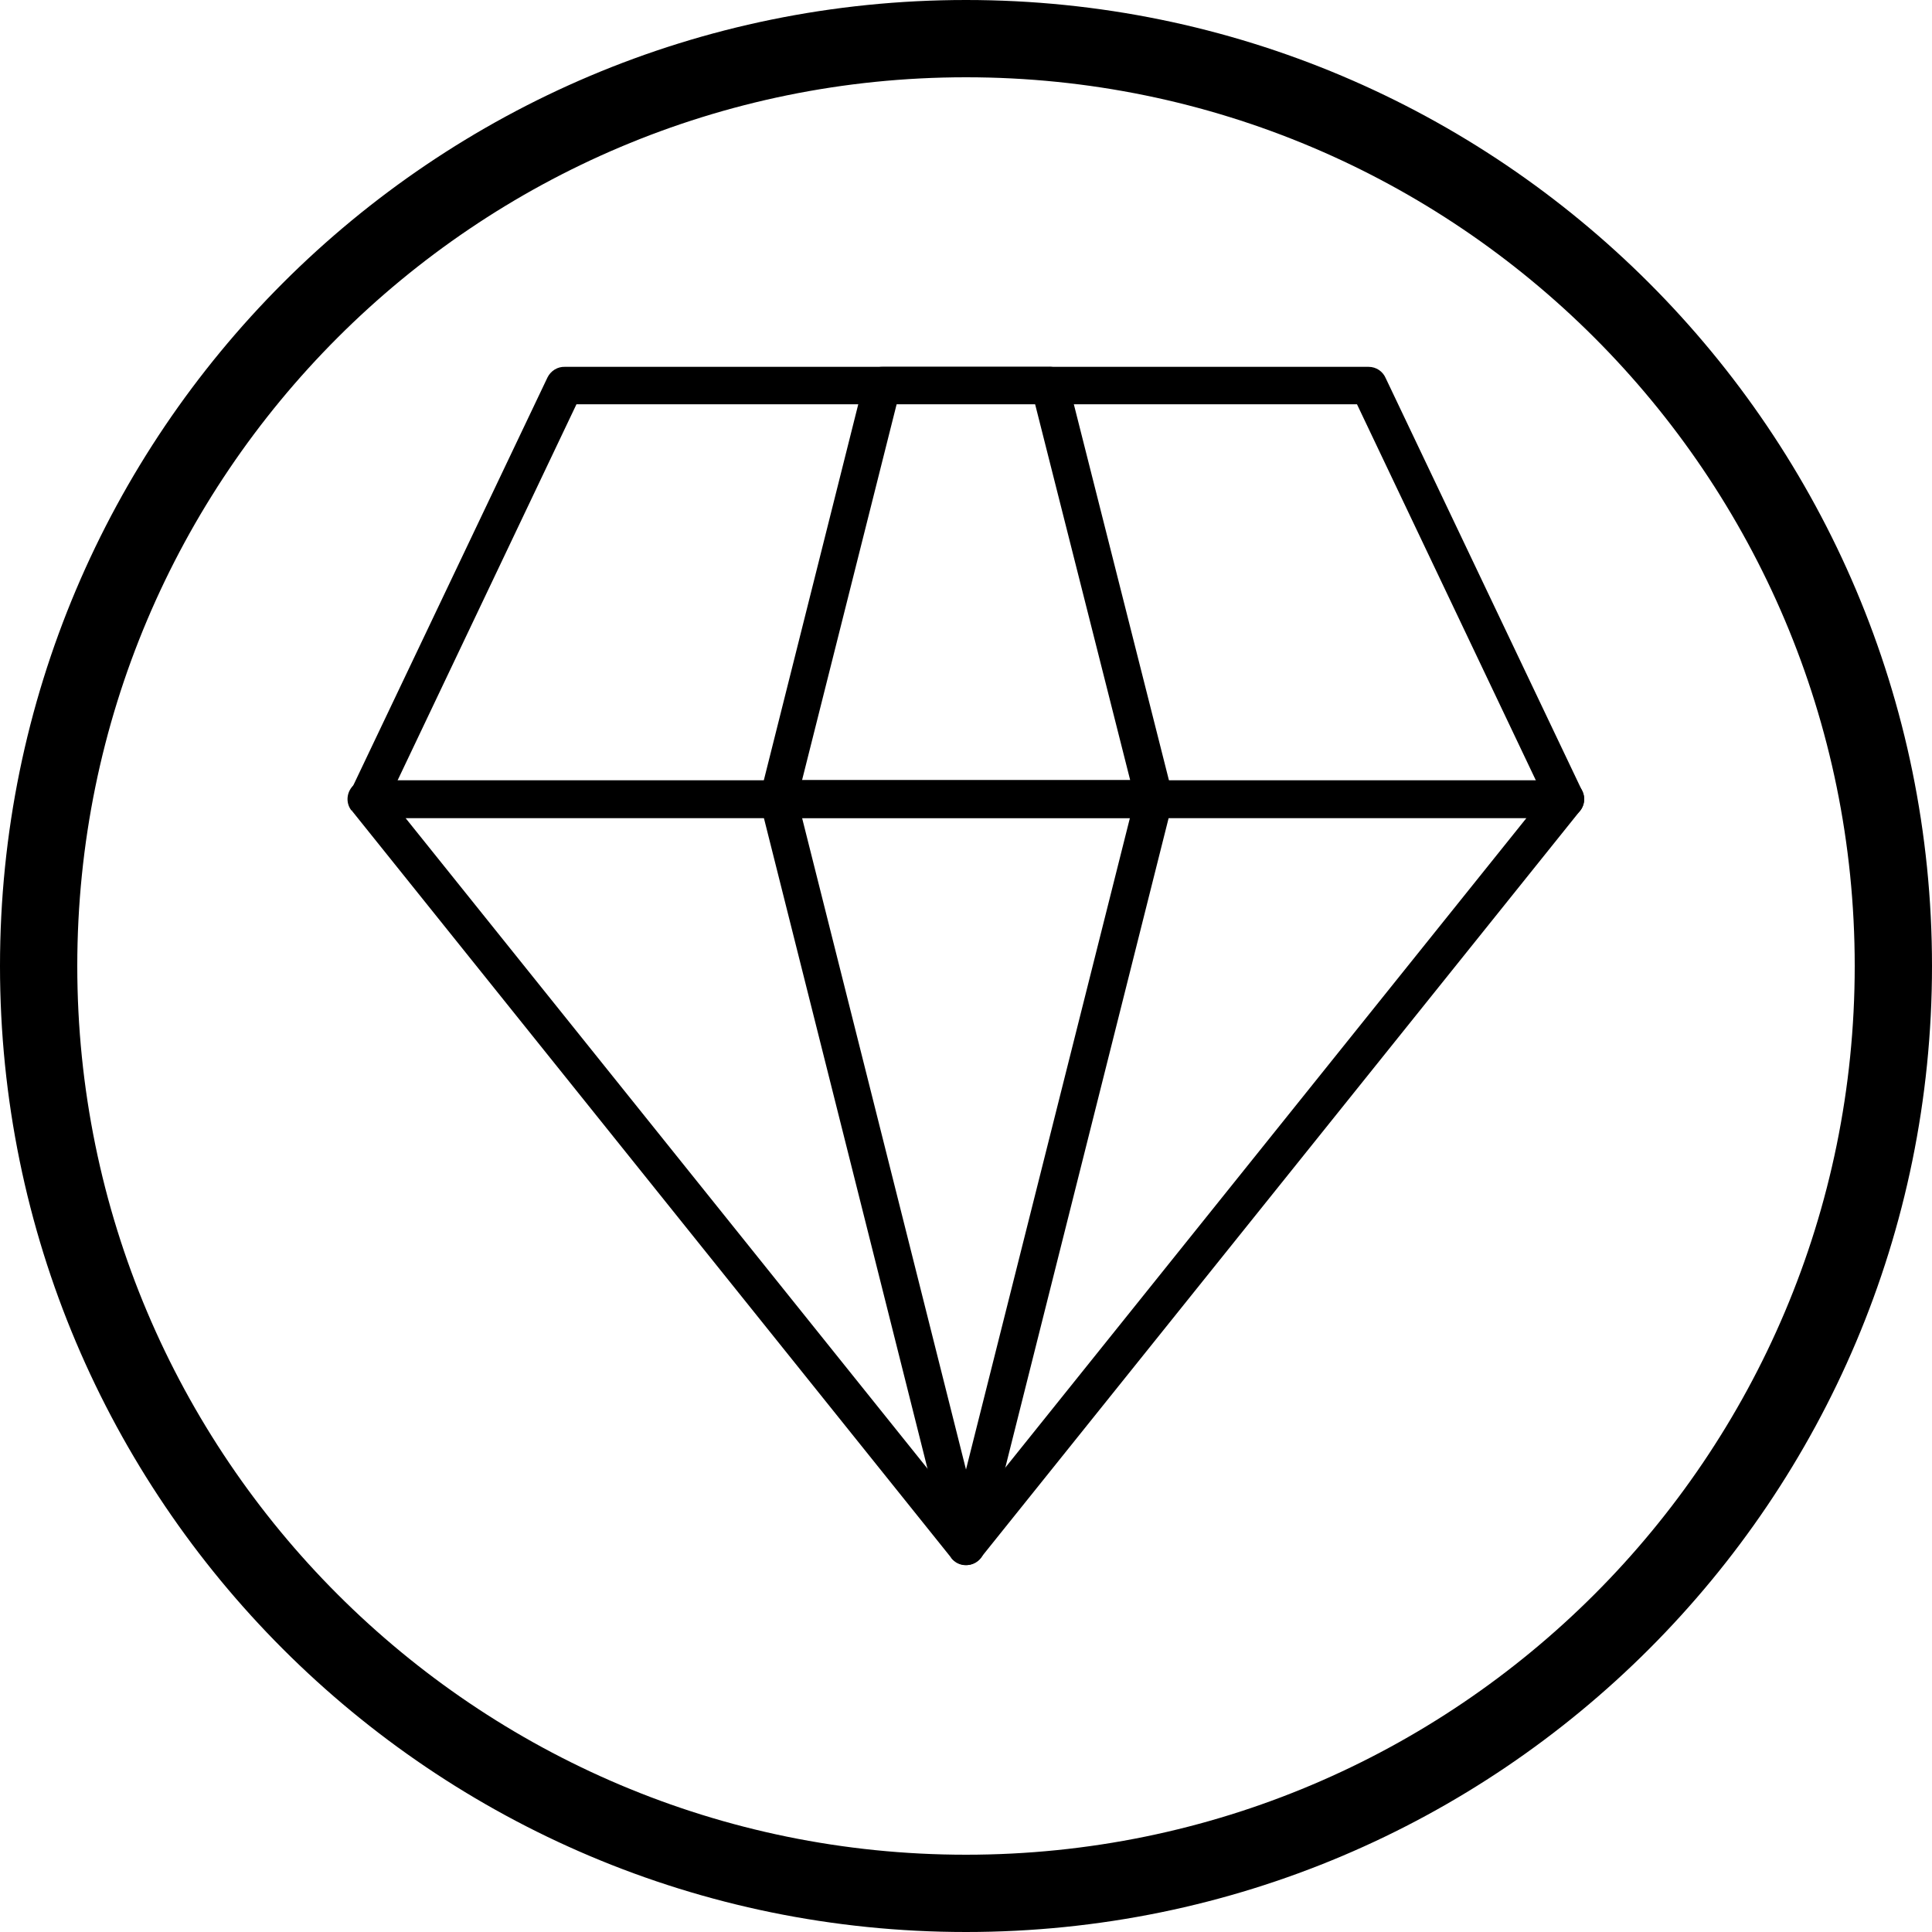 <svg xmlns:xlink="http://www.w3.org/1999/xlink" viewBox="0 0 8 8" style="shape-rendering:geometricPrecision; text-rendering:geometricPrecision; image-rendering:optimizeQuality; fill-rule:evenodd; clip-rule:evenodd" height="8in" width="8in" xml:space="preserve" xmlns="http://www.w3.org/2000/svg">
 <defs>
  <style type="text/css">
   
    .fil1 {fill:black}
    .fil0 {fill:black;fill-rule:nonzero}
   
  </style>
 </defs>
 <g id="Layer_x0020_1">
  <g id="_489138000">
   <path d="M6.539 3.362l-2.479 3.09 0 0c-0.027,0.033 -0.076,0.039 -0.109,0.012 -0.006,-0.005 -0.011,-0.01 -0.015,-0.017l-2.479 -3.09 0.06 -0.049 -0.061 0.049c-0.027,-0.033 -0.021,-0.082 0.012,-0.109 0.014,-0.012 0.032,-0.017 0.049,-0.017l0 -3.93701e-006 4.965 0c0.043,0 0.078,0.035 0.078,0.078 0,0.02 -0.008,0.039 -0.021,0.053zm-2.539 2.918l2.321 -2.893 -4.642 0 2.321 2.893z" class="fil0" id="_489127728"></path>
   <path d="M4.853 3.332l-0.777 3.09 -0.075 -0.019 0.075 0.019c-0.01,0.042 -0.053,0.067 -0.094,0.056 -0.03,-0.008 -0.052,-0.032 -0.057,-0.061l-0.777 -3.09 -0 2.75591e-005c-0.01,-0.042 0.015,-0.084 0.056,-0.094 0.007,-0.002 0.014,-0.002 0.02,-0.002l1.556 0c0.043,0 0.078,0.035 0.078,0.078 0,0.008 -0.001,0.016 -0.004,0.023zm-0.853 2.753l0.679 -2.699 -1.358 0 0.679 2.699z" class="fil0" id="_489157224"></path>
   <path d="M2.34 1.519l3.327 0c0.032,0 0.059,0.019 0.071,0.047l0.814 1.71 -0.07 0.033 0.07 -0.033c0.018,0.039 0.002,0.085 -0.037,0.103 -0.011,0.005 -0.023,0.008 -0.035,0.008l-4.958 0c-0.043,0 -0.078,-0.035 -0.078,-0.078 0,-0.013 0.003,-0.025 0.009,-0.036l0.814 -1.71 -3.93701e-005 -1.9685e-005c0.014,-0.028 0.042,-0.045 0.072,-0.044zm3.278 0.155l-3.231 0 -0.741 1.558 4.714 0 -0.741 -1.558z" class="fil0" id="_489153456"></path>
   <path d="M4.68 3.231l-0.394 -1.558 -0.284 3.93701e-006 -0.289 -3.93701e-006 -0.392 1.558 1.358 0zm-0.333 -1.635l0.075 -0.019 0.432 1.708c0.002,0.007 0.004,0.015 0.004,0.023 0,0.043 -0.035,0.078 -0.078,0.078l-1.556 0c-0.007,0 -0.014,-0.001 -0.02,-0.002 -0.042,-0.01 -0.067,-0.053 -0.056,-0.094l0 2.75591e-005 0.429 -1.708c0.007,-0.036 0.038,-0.063 0.076,-0.063l0 0 0.35 0 0.337 0c0.037,-0.003 0.073,0.021 0.082,0.058l-0.075 0.019z" class="fil0" id="_489139872"></path>
  </g>
  <path d="M4 0c2.209,0 4,1.791 4,4 0,2.209 -1.791,4 -4,4 -2.209,0 -4,-1.791 -4,-4 0,-2.209 1.791,-4 4,-4zm0 0.32c2.032,0 3.68,1.648 3.68,3.68 0,2.032 -1.648,3.68 -3.68,3.68 -2.032,0 -3.68,-1.648 -3.68,-3.68 0,-2.032 1.648,-3.68 3.68,-3.68z" class="fil1"></path>
 </g>
</svg>
